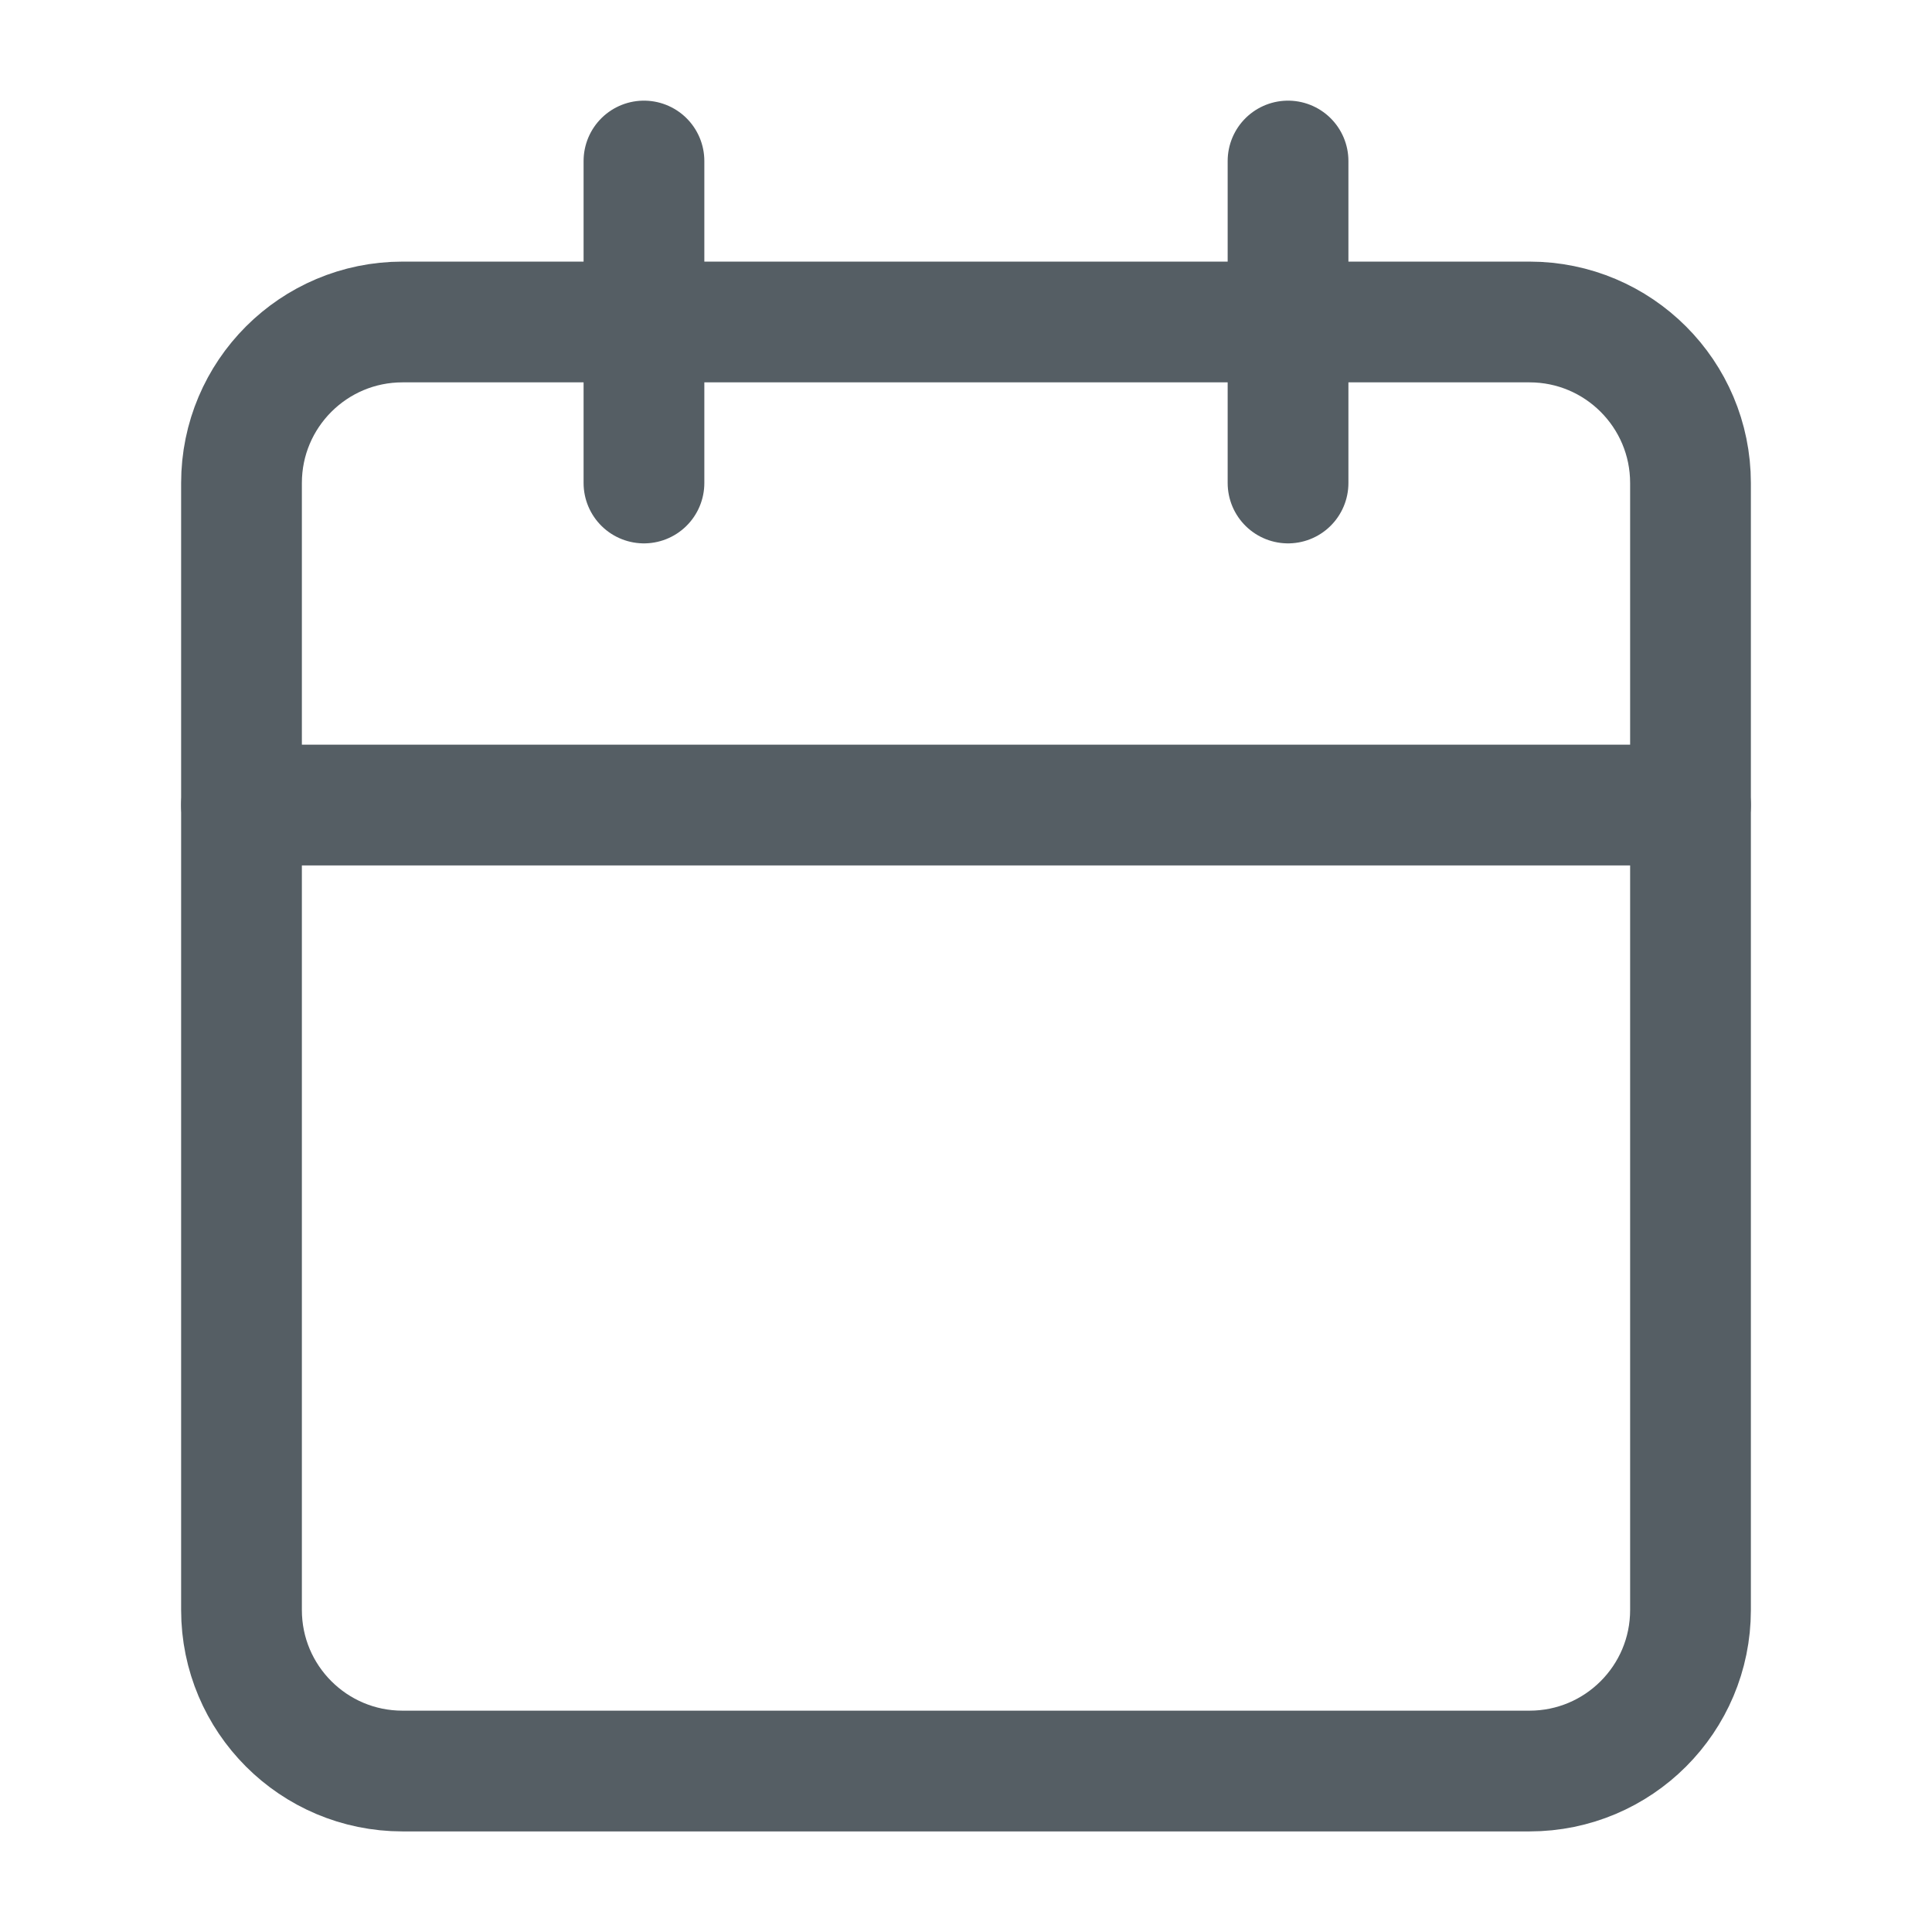 <svg width="32" height="32" viewBox="0 0 32 32" fill="none" xmlns="http://www.w3.org/2000/svg">
<g clip-path="url(#clip0_2100_40984)">
<path d="M25.333 5.333H6.667C5.194 5.333 4 6.527 4 8V26.667C4 28.14 5.194 29.334 6.667 29.334H25.333C26.806 29.334 28 28.14 28 26.667V8C28 6.527 26.806 5.333 25.333 5.333Z" stroke="#555E64" stroke-width="2" stroke-linecap="round" stroke-linejoin="round"/>
<path d="M21.334 2.667V8" stroke="#555E64" stroke-width="2" stroke-linecap="round" stroke-linejoin="round"/>
<path d="M10.666 2.667V8" stroke="#555E64" stroke-width="2" stroke-linecap="round" stroke-linejoin="round"/>
<path d="M4 13.334H28" stroke="#555E64" stroke-width="2" stroke-linecap="round" stroke-linejoin="round"/>
</g>
<defs>
<clipPath id="clip0_2100_40984">
<rect width="32" height="32" fill="white"/>
</clipPath>
</defs>
</svg>
